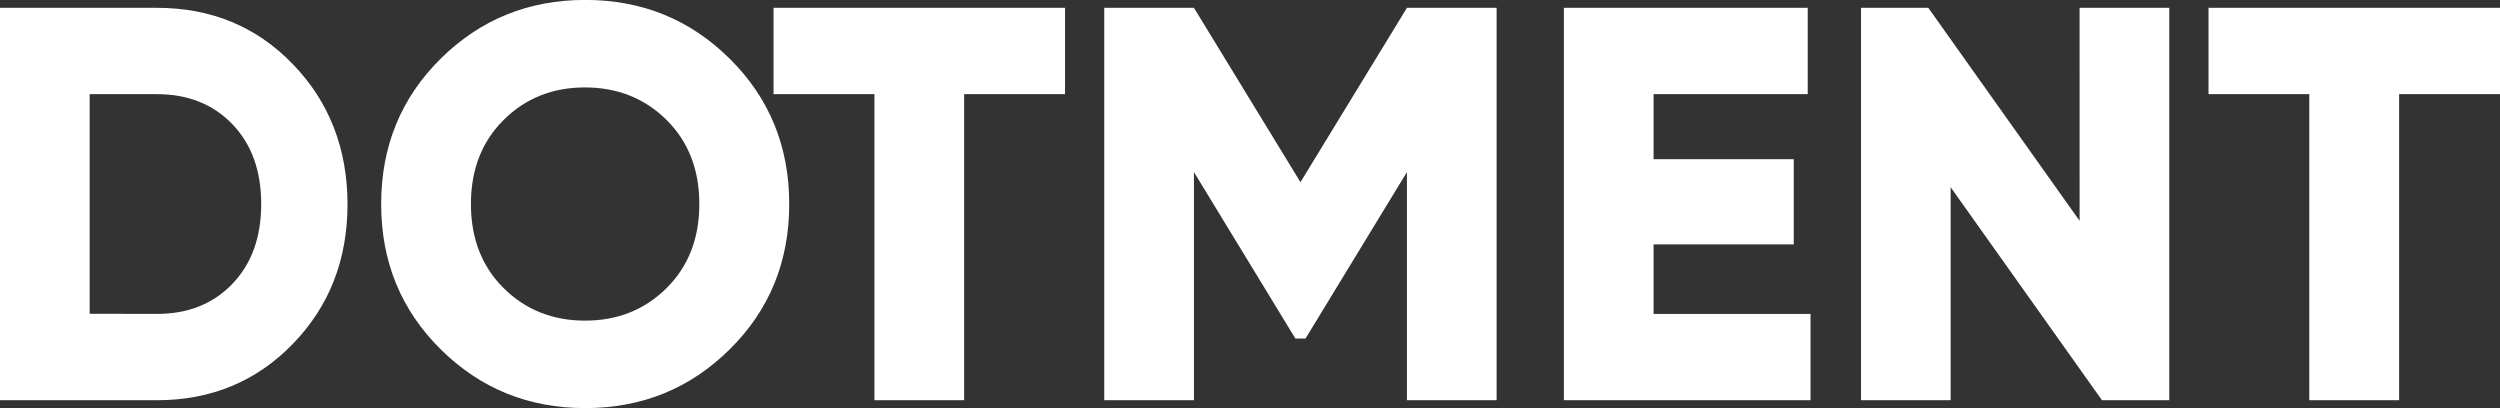 <svg xmlns="http://www.w3.org/2000/svg" id="Layer_1" data-name="Layer 1" viewBox="0 0 705.79 115.21"><rect x="0" y="0" width="705.79" height="115.21" fill="#333333" stroke="none"/><defs><style>.cls-1{fill:#fff;}</style></defs><path class="cls-1" d="M112.36,76.7q23,0,38.37,15.91t15.43,39.48q0,23.58-15.43,39.48t-38.37,15.91H68.05V76.7Zm0,86.41q13.13,0,21.28-8.47t8.15-22.55q0-14.09-8.15-22.55t-21.28-8.47h-19v62Z" transform="translate(-68.05 -74.49)"></path><path class="cls-1" d="M274.09,173.08q-16.77,16.62-40.83,16.62t-40.83-16.62q-16.77-16.62-16.77-41t16.77-41q16.77-16.6,40.83-16.61T274.09,91.1q16.77,16.62,16.77,41T274.09,173.08Zm-63.86-17.25q9.27,9.18,23,9.18t23-9.18q9.25-9.18,9.25-23.74t-9.25-23.74q-9.27-9.16-23-9.18t-23,9.18Q201,117.53,201,132.09T210.23,155.83Z" transform="translate(-68.05 -74.49)"></path><path class="cls-1" d="M368.72,76.7v24.37H340.24v86.41H314.92V101.07H286.43V76.7Z" transform="translate(-68.05 -74.49)"></path><path class="cls-1" d="M490.57,76.7V187.48H465.25V123.07l-28.64,47h-2.85l-28.64-47v64.41H379.8V76.7h25.32l30.07,49.22L465.25,76.7Z" transform="translate(-68.05 -74.49)"></path><path class="cls-1" d="M534.88,163.11h44.31v24.37H509.56V76.7H578.4v24.37H534.88v18.36h39.57v24.06H534.88Z" transform="translate(-68.05 -74.49)"></path><path class="cls-1" d="M655.15,76.7h25.32V187.48h-19l-42.72-60.14v60.14H593.44V76.7h19l42.72,60.14Z" transform="translate(-68.05 -74.49)"></path><path class="cls-1" d="M773.84,76.7v24.37H745.36v86.41H720V101.07H691.55V76.7Z" transform="translate(-68.05 -74.49)"></path></svg>